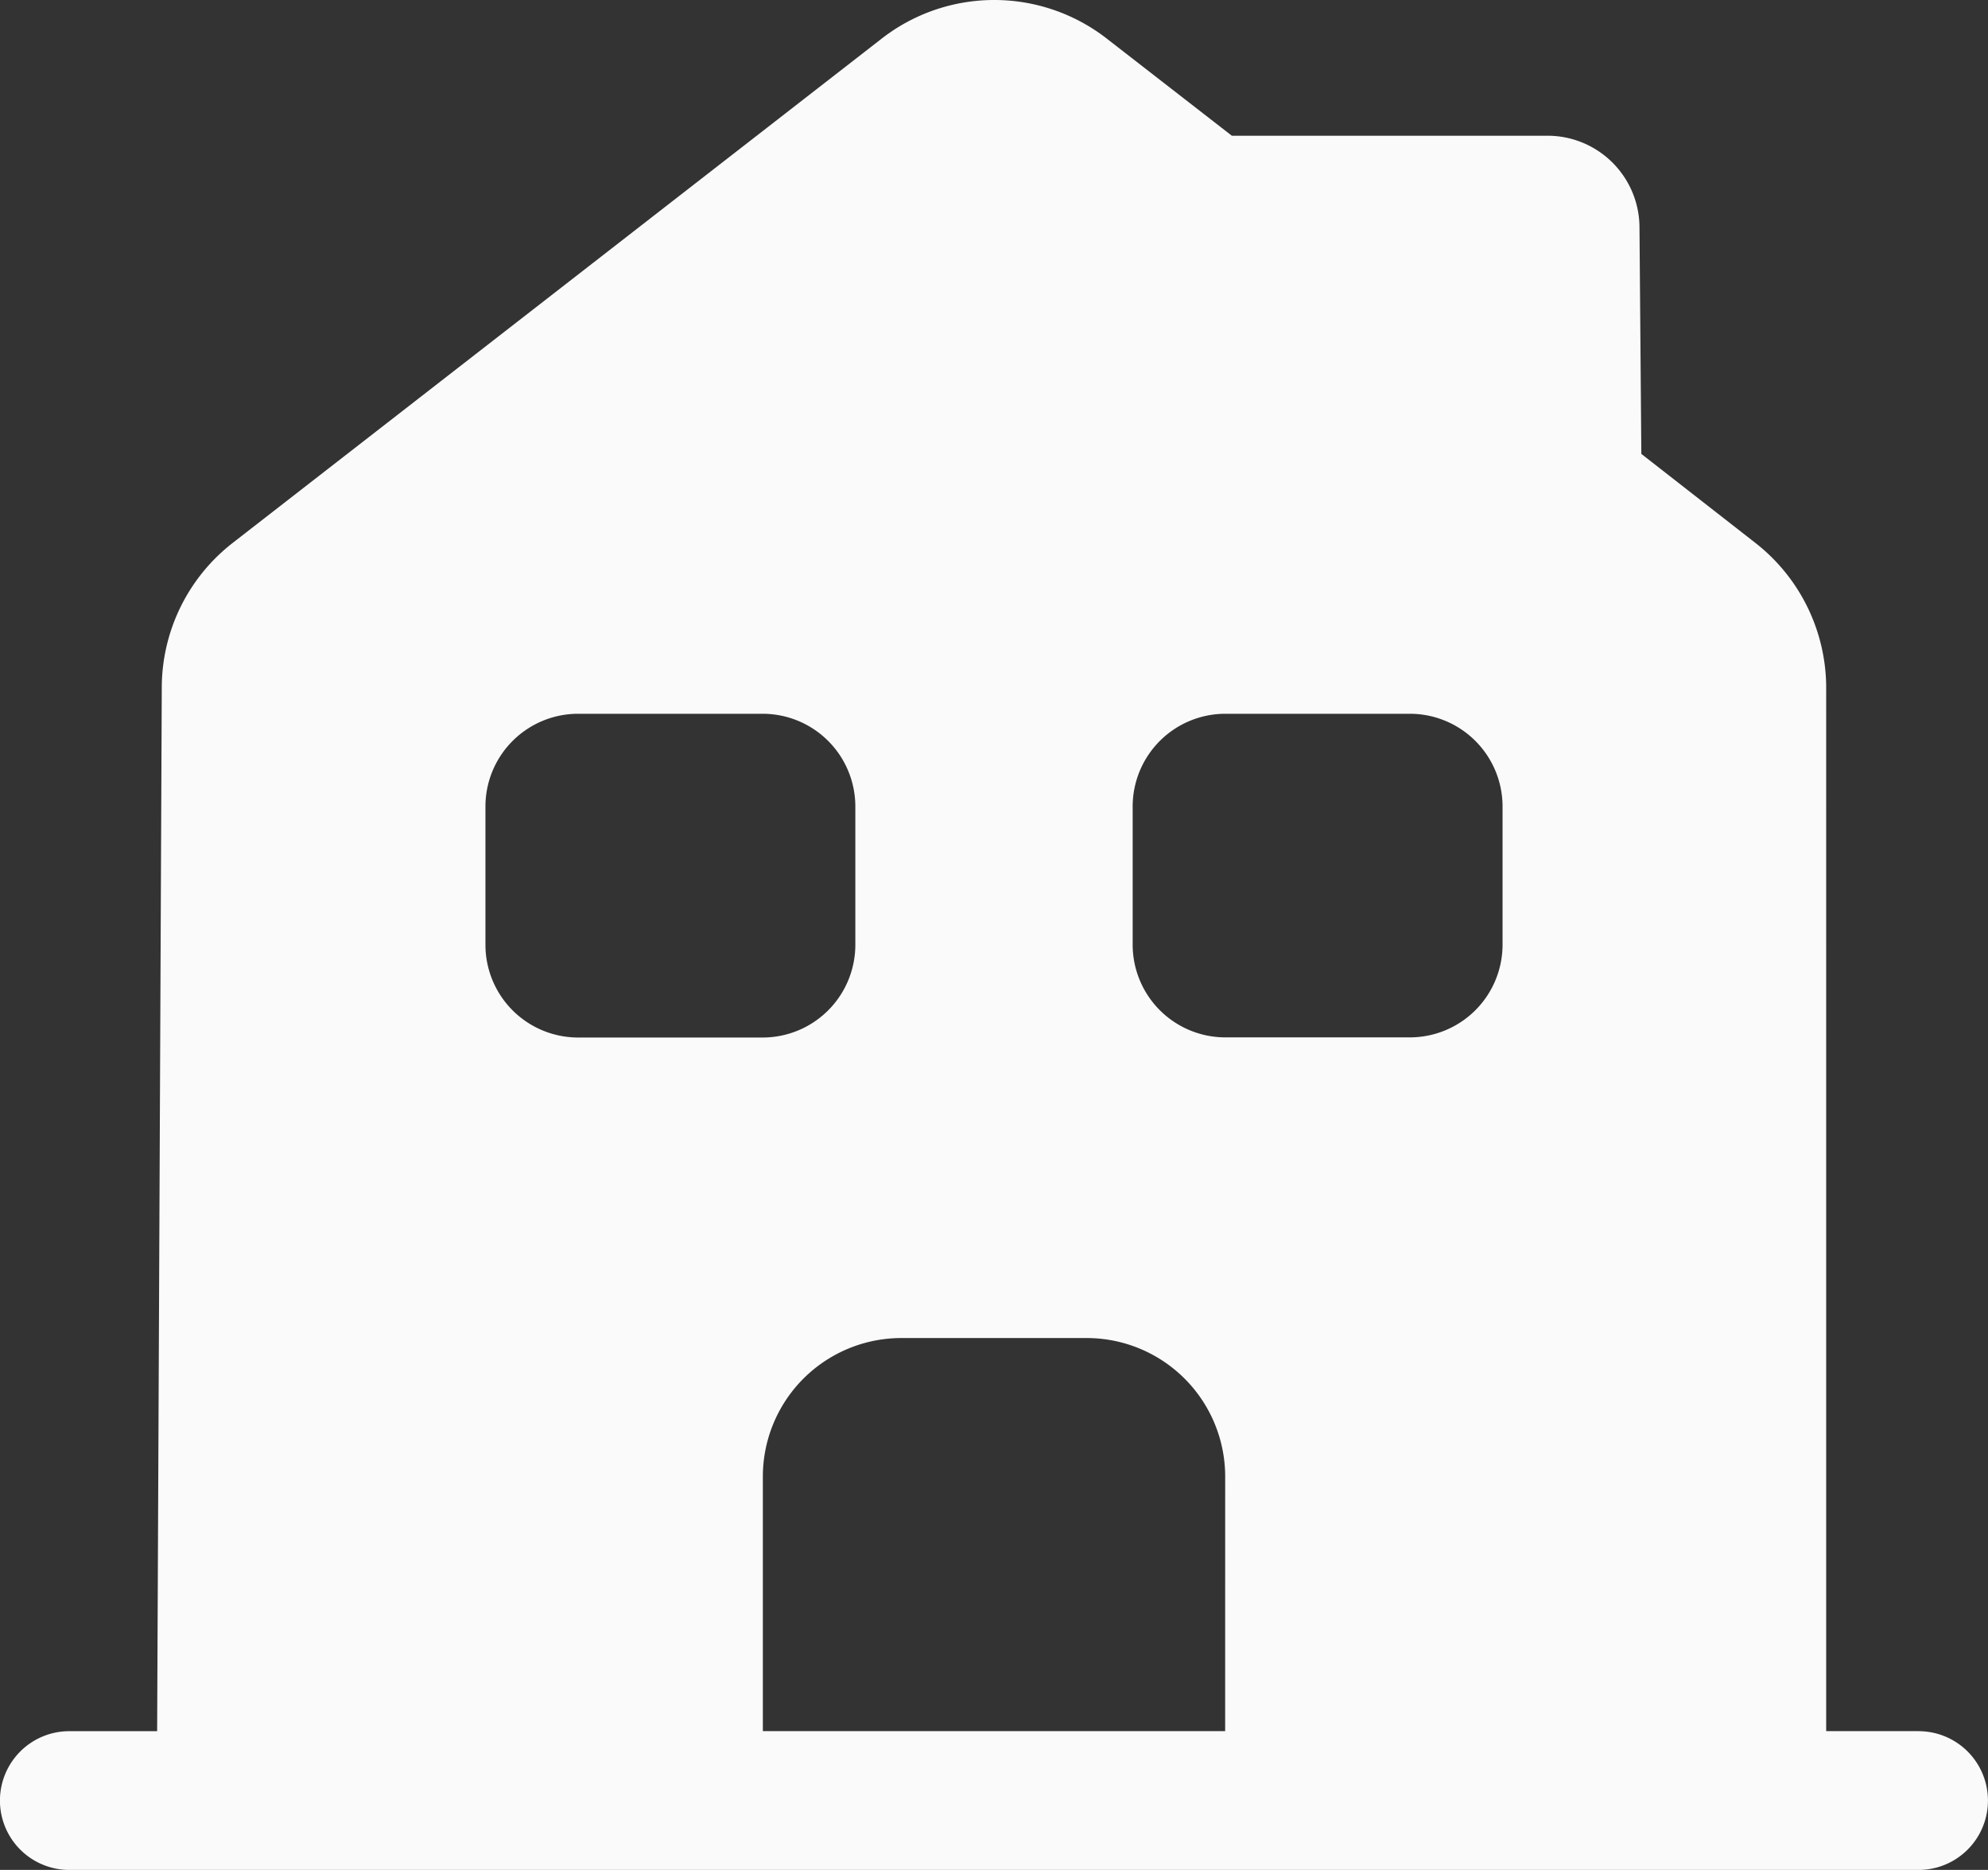 <?xml version="1.0" encoding="UTF-8"?>
<svg xmlns="http://www.w3.org/2000/svg" width="54.88" height="51.606" viewBox="0 0 54.88 51.606">
  <rect x="0" y="0" width="54.88" height="51.606" fill="#333333" stroke="none"/>
  <g id="Group_925" data-name="Group 925" transform="translate(0 0)">
    <path id="Path_46" data-name="Path 46" d="M229.216,48.31h-2.553V19.543A5.079,5.079,0,0,0,224.7,15.51l-3.14-2.45-.051-6.254a2.538,2.538,0,0,0-2.553-2.527h-8.7l-3.42-2.655a5.062,5.062,0,0,0-6.279,0L182.682,15.51a5.066,5.066,0,0,0-1.966,4.008l-.128,28.793h-2.425a1.914,1.914,0,0,0,0,3.829h51.051a1.914,1.914,0,0,0,0-3.829Zm-39.565-21.7V22.785a2.56,2.56,0,0,1,2.553-2.553h5.105a2.56,2.56,0,0,1,2.553,2.553v3.829a2.56,2.56,0,0,1-2.553,2.553H192.2A2.56,2.56,0,0,1,189.651,26.613Zm20.42,21.7H197.309v-7.02a3.824,3.824,0,0,1,3.829-3.829h5.105a3.824,3.824,0,0,1,3.829,3.829Zm7.658-21.7a2.56,2.56,0,0,1-2.553,2.553h-5.105a2.56,2.56,0,0,1-2.553-2.553V22.785a2.56,2.56,0,0,1,2.553-2.553h5.105a2.56,2.56,0,0,1,2.553,2.553Z" transform="translate(-176.25 -0.533)" fill="#fafafa"></path>
  </g>
</svg>
